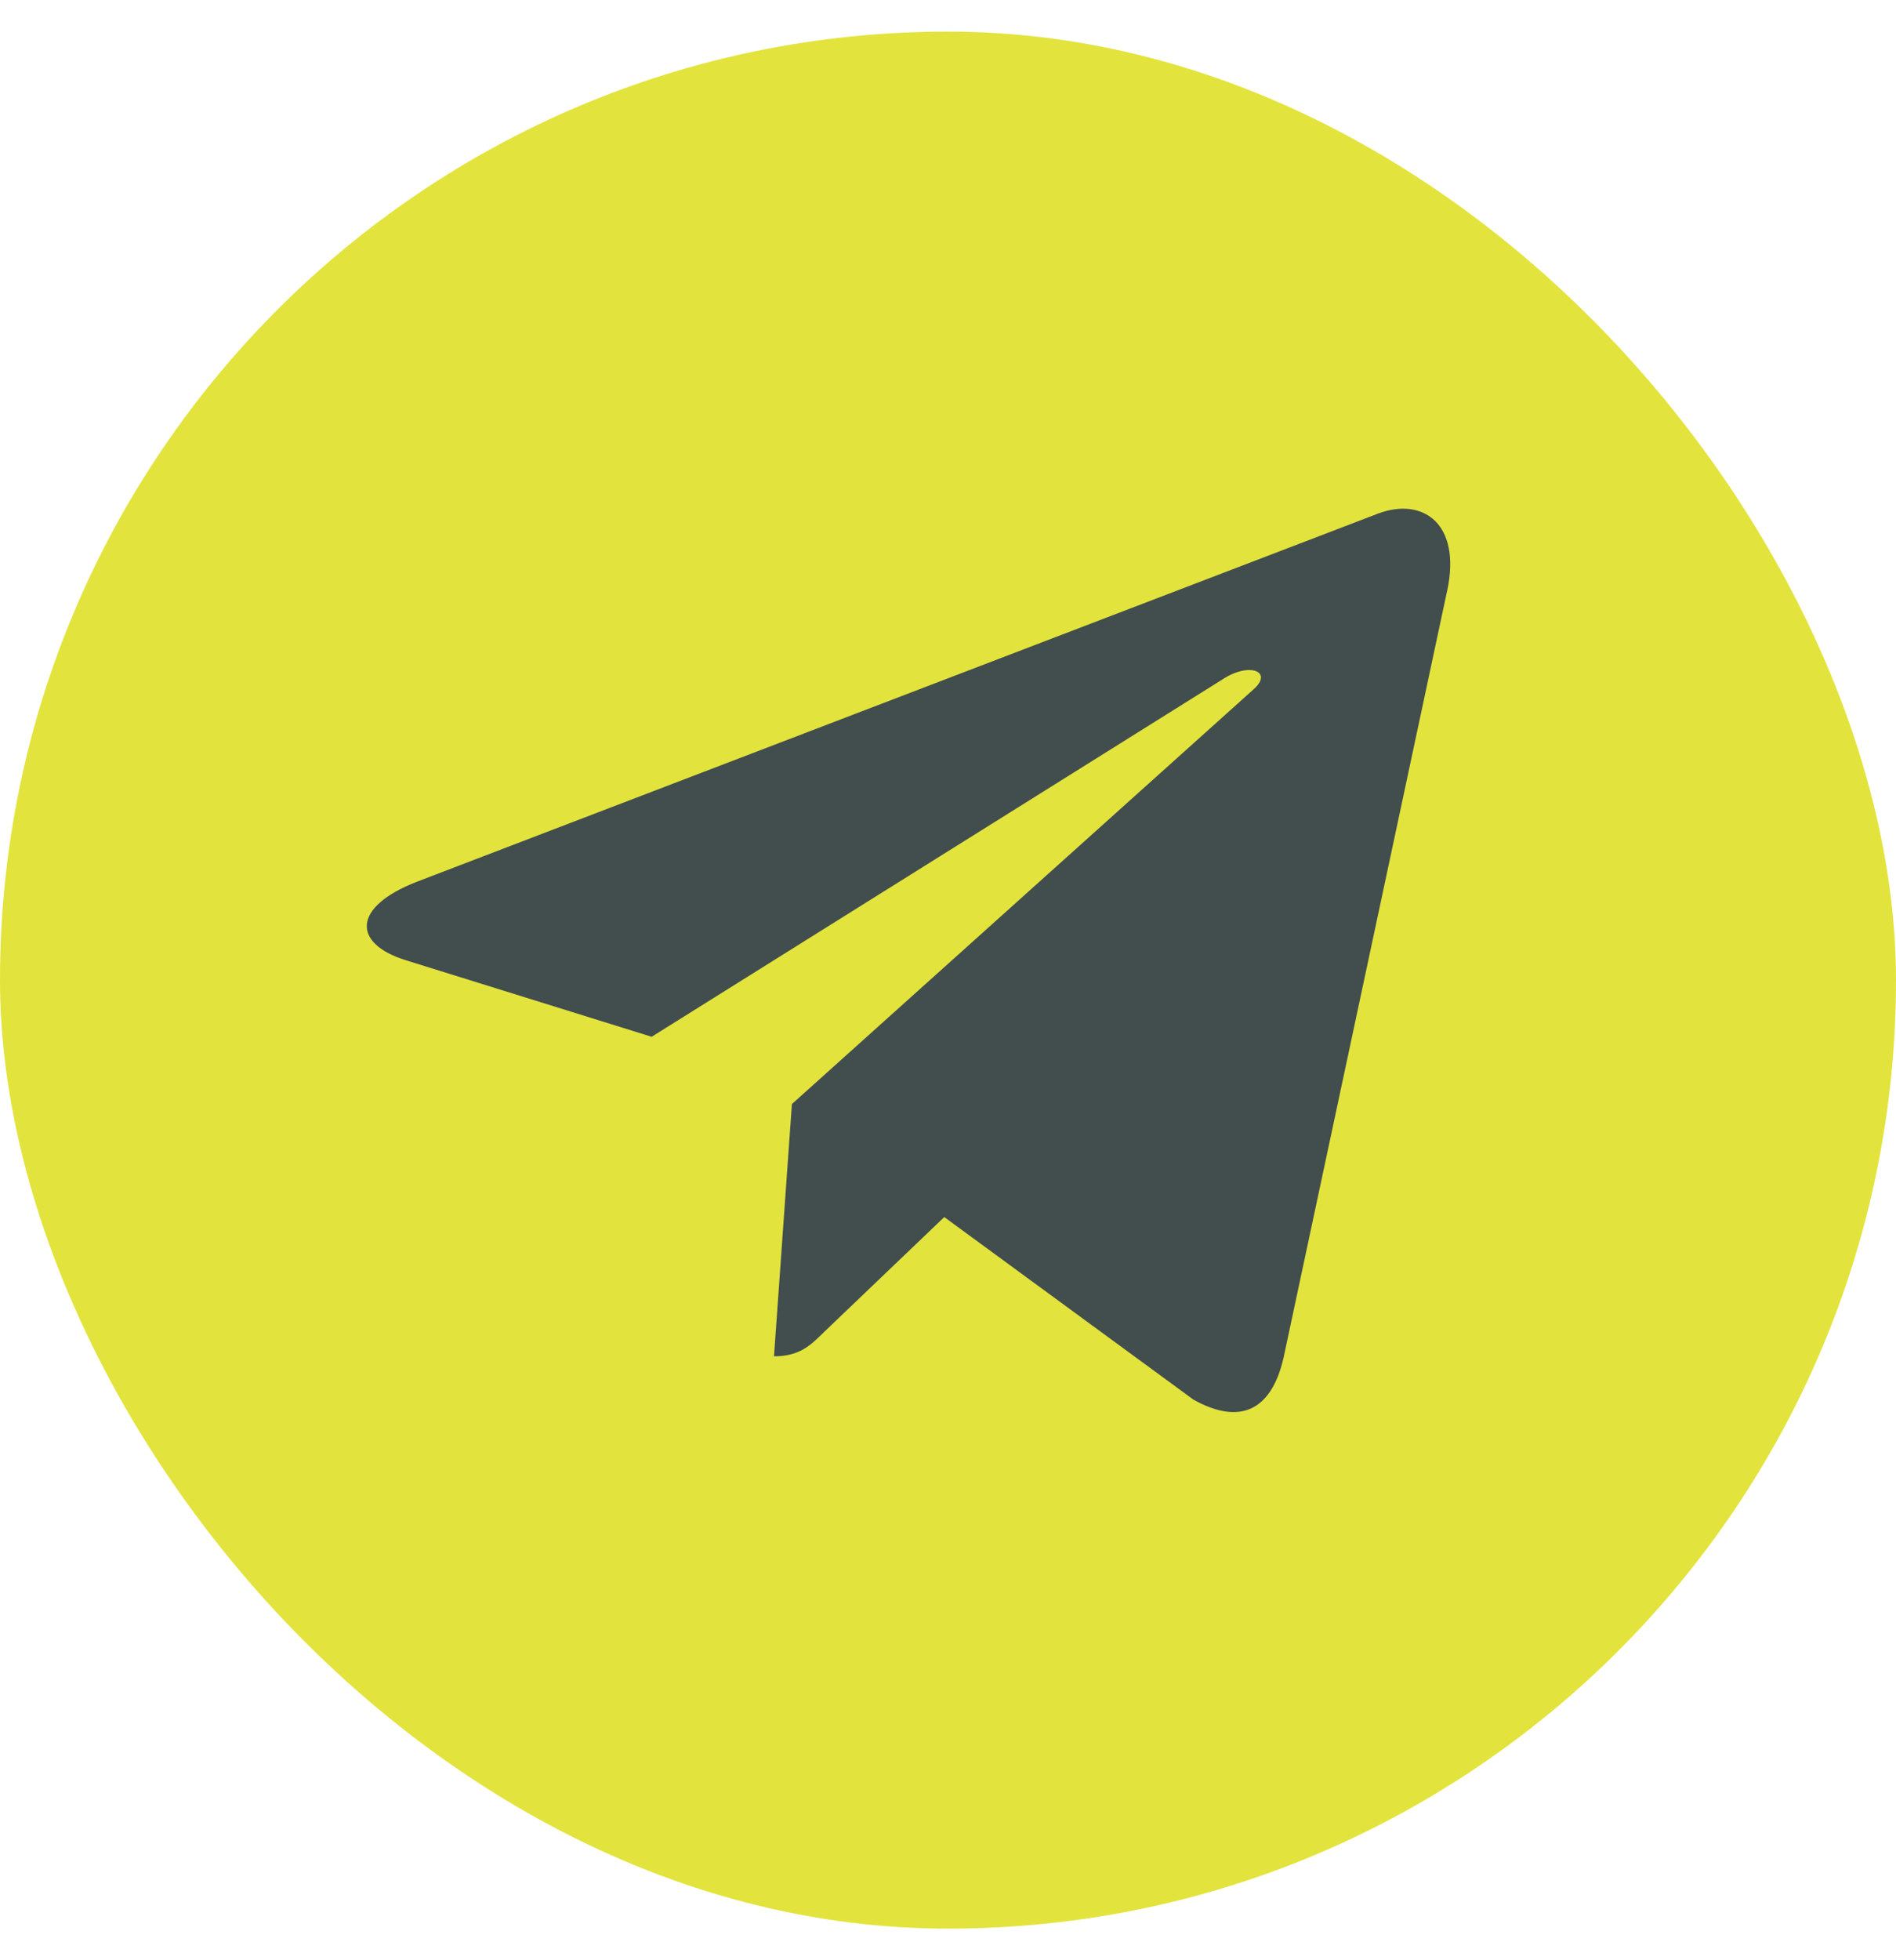 <svg width="30" height="31" viewBox="0 0 30 31" fill="none" xmlns="http://www.w3.org/2000/svg">
<g id="fi_1946547">
<rect y="0.5" width="30" height="30" rx="15" fill="#E2E43D"/>
<path id="Vector" d="M12.53 17.46L12.247 21.449C12.652 21.449 12.828 21.274 13.039 21.065L14.941 19.247L18.883 22.134C19.605 22.537 20.115 22.325 20.31 21.469L22.897 9.346L22.898 9.345C23.127 8.276 22.511 7.858 21.807 8.121L6.599 13.943C5.562 14.346 5.577 14.924 6.423 15.186L10.311 16.396L19.342 10.745C19.767 10.463 20.153 10.619 19.835 10.901L12.53 17.46Z" fill="#424D4E"/>
</g>
</svg>
